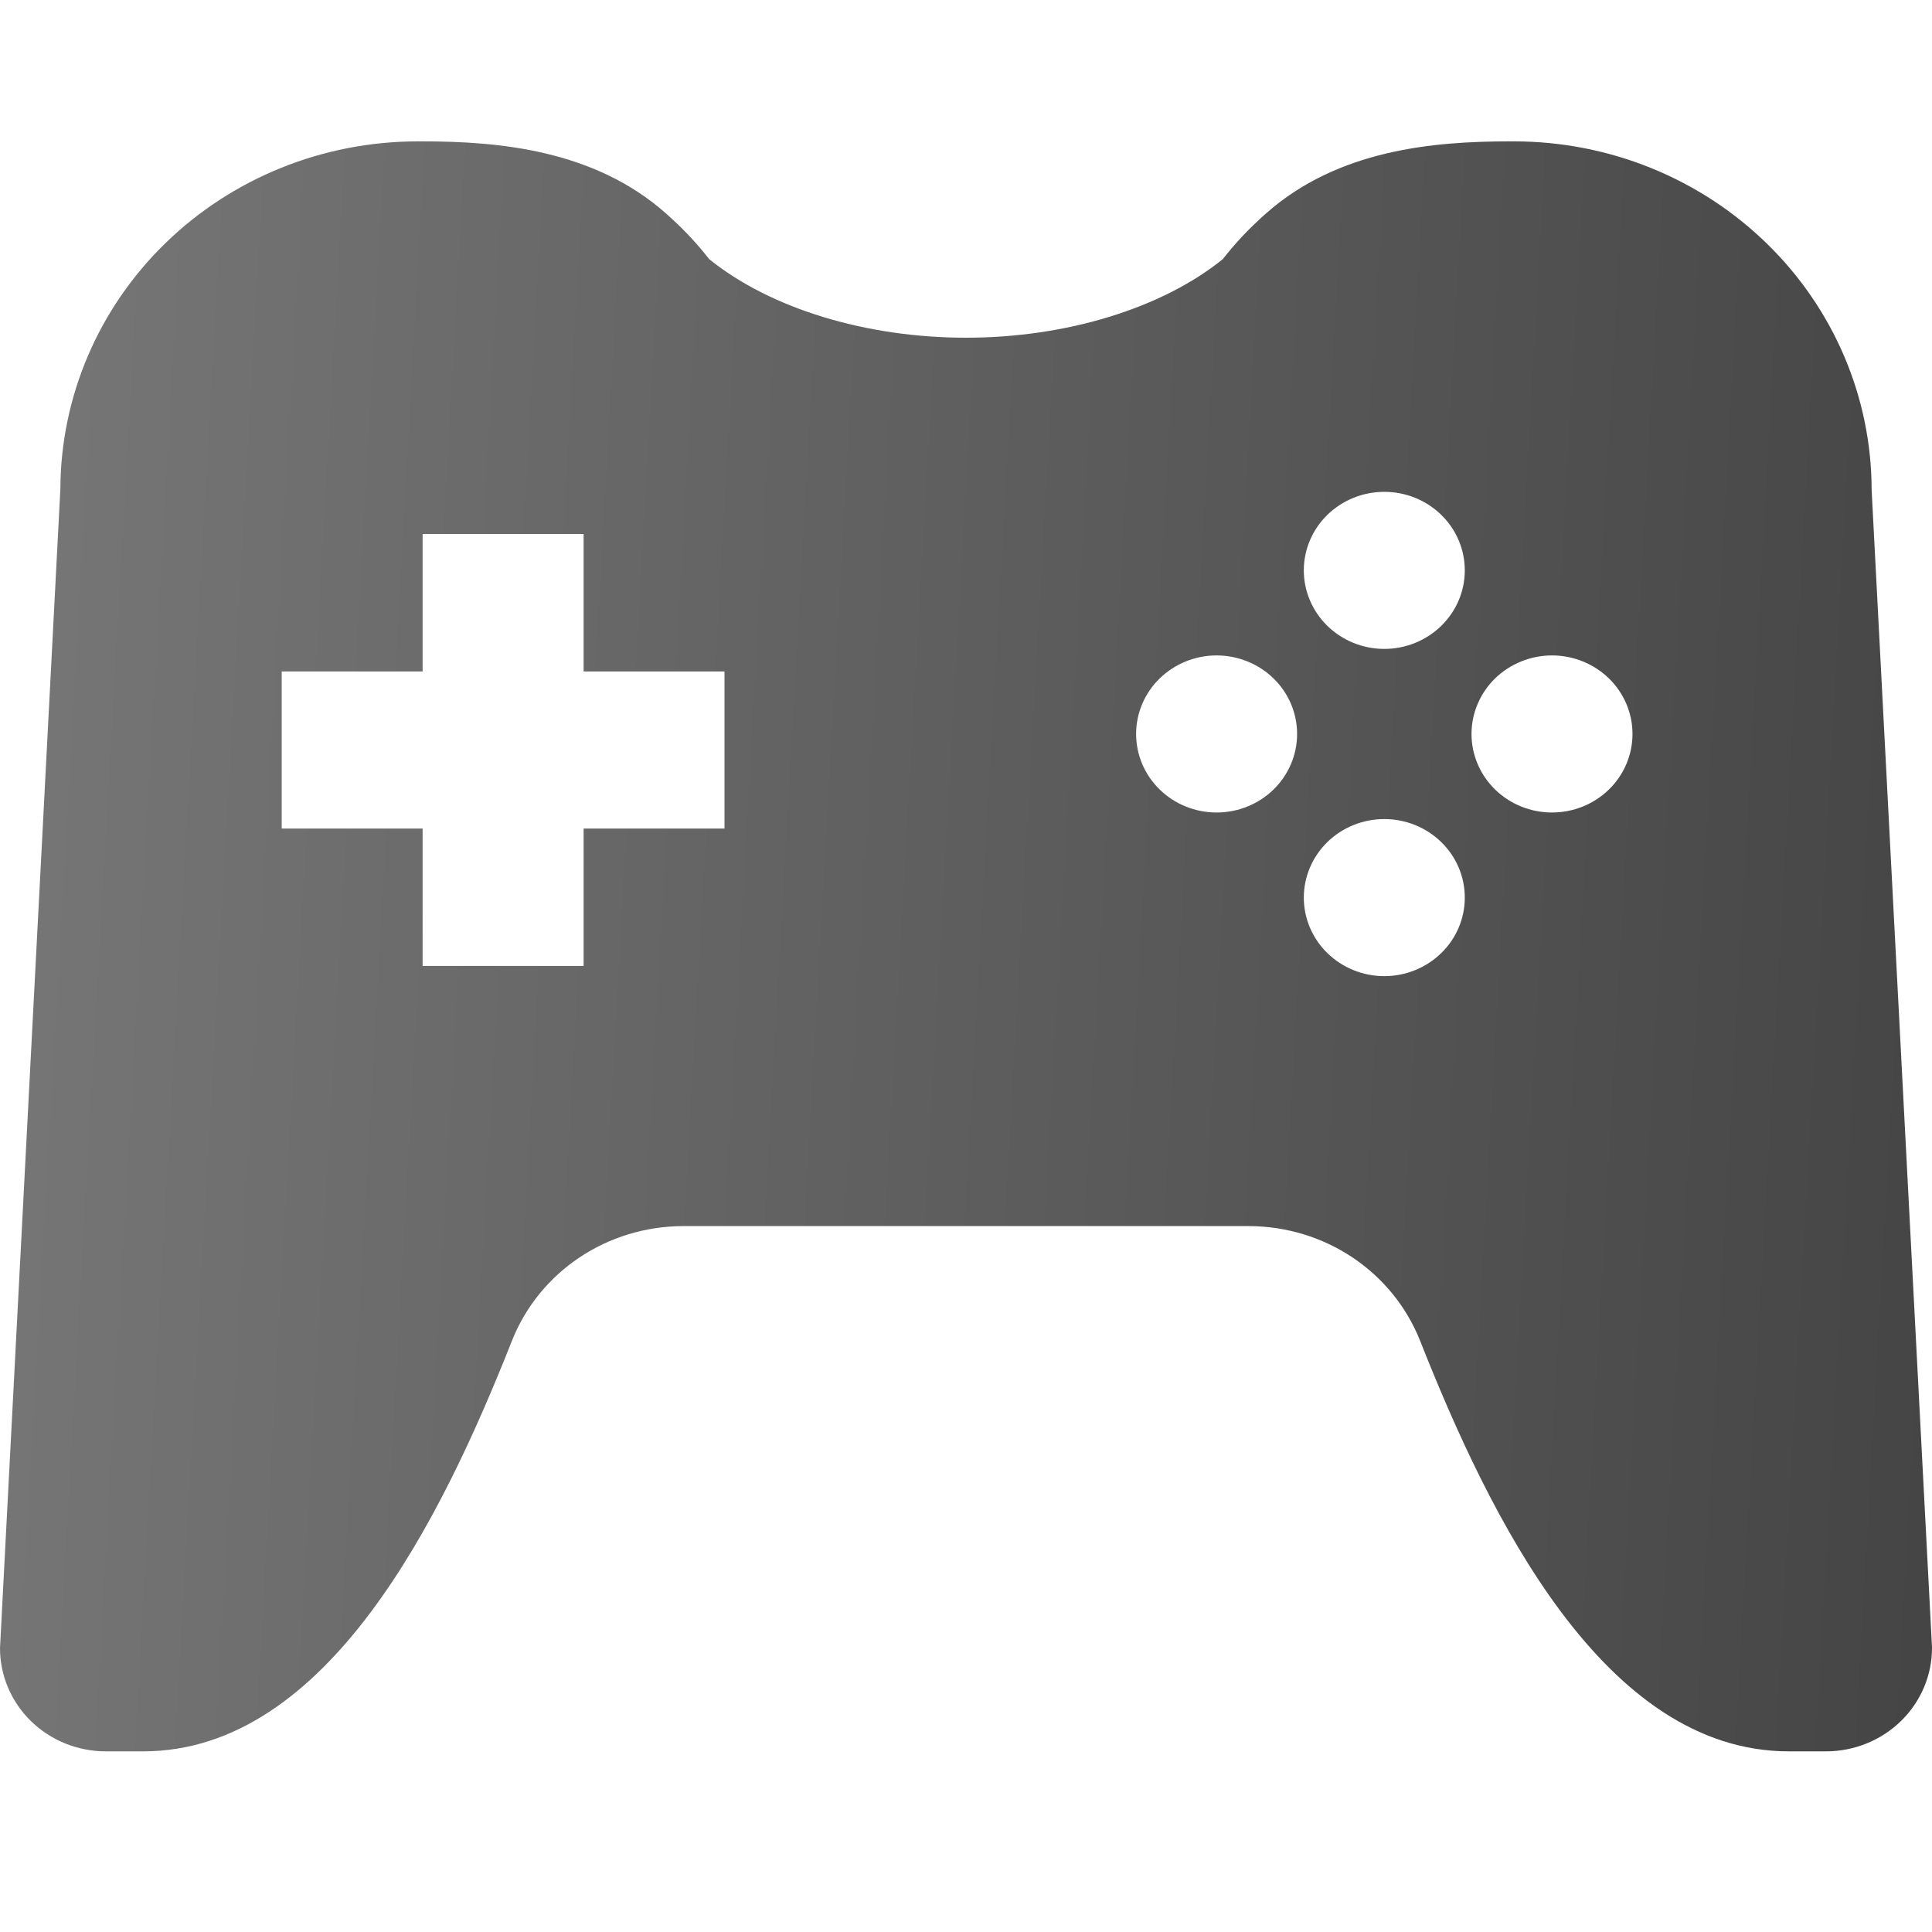 <svg width="40" height="40" viewBox="0 0 40 40" fill="none" xmlns="http://www.w3.org/2000/svg">
<path d="M38.75 10.142C38.748 8.229 37.968 6.395 36.581 5.043C35.194 3.69 33.315 2.929 31.354 2.927H31.25C29.686 2.927 27.699 3.097 26.207 4.423L26.071 4.544V4.547C25.797 4.799 25.544 5.073 25.317 5.365C24.056 6.384 22.074 6.992 20 6.992C17.926 6.992 15.944 6.385 14.683 5.365V5.365C14.455 5.073 14.203 4.799 13.929 4.547L13.793 4.423C12.3 3.097 10.313 2.927 8.75 2.927H8.646C6.688 2.928 4.811 3.685 3.425 5.034C2.039 6.382 1.257 8.212 1.25 10.121L0 34.126C0.001 34.691 0.231 35.234 0.641 35.634C1.052 36.034 1.607 36.259 2.188 36.26H2.963C6.796 36.26 9.16 31.401 10.605 27.745C10.882 27.053 11.366 26.457 11.995 26.036C12.624 25.615 13.367 25.389 14.13 25.385H25.87C26.633 25.389 27.377 25.616 28.005 26.036C28.634 26.457 29.118 27.053 29.396 27.745C30.84 31.4 33.203 36.26 37.038 36.26H37.813C38.396 36.258 38.955 36.029 39.365 35.625C39.775 35.221 40.004 34.674 40 34.105L38.75 10.142ZM15 17.154H12.083V19.999H8.75V17.154H5.833V13.902H8.75V11.056H12.083V13.902H15V17.154ZM25.188 16.822C24.746 16.822 24.323 16.651 24.01 16.346C23.697 16.041 23.522 15.627 23.522 15.196C23.522 14.765 23.697 14.351 24.01 14.046C24.323 13.742 24.746 13.57 25.188 13.57C25.63 13.57 26.055 13.742 26.367 14.046C26.68 14.351 26.855 14.765 26.855 15.196C26.855 15.627 26.68 16.041 26.367 16.346C26.055 16.651 25.63 16.822 25.188 16.822ZM28.66 20.21L28.661 20.21C28.218 20.21 27.795 20.038 27.482 19.733C27.17 19.429 26.994 19.015 26.994 18.584C26.994 18.152 27.17 17.739 27.482 17.434C27.795 17.129 28.218 16.958 28.661 16.958C29.103 16.958 29.526 17.129 29.839 17.434C30.152 17.739 30.327 18.152 30.327 18.584C30.327 19.015 30.152 19.429 29.839 19.733C29.526 20.038 29.103 20.21 28.661 20.21L28.66 20.21ZM28.66 13.434L28.661 13.435C28.218 13.435 27.795 13.263 27.482 12.958C27.17 12.653 26.994 12.24 26.994 11.809C26.994 11.377 27.17 10.964 27.482 10.659C27.795 10.354 28.218 10.183 28.661 10.183C29.103 10.183 29.526 10.354 29.839 10.659C30.152 10.964 30.327 11.377 30.327 11.809C30.327 12.24 30.152 12.653 29.839 12.958C29.526 13.263 29.103 13.435 28.661 13.435L28.66 13.434ZM32.133 16.822C31.691 16.822 31.267 16.651 30.954 16.346C30.642 16.041 30.466 15.627 30.466 15.196C30.466 14.765 30.642 14.351 30.954 14.046C31.267 13.742 31.691 13.57 32.133 13.57C32.575 13.57 32.999 13.742 33.311 14.046C33.624 14.351 33.799 14.765 33.799 15.196C33.799 15.627 33.624 16.041 33.311 16.346C32.999 16.651 32.575 16.822 32.133 16.822Z" fill="url(#paint0_linear_238_13660)"/>
<defs>
<linearGradient id="paint0_linear_238_13660" x1="-7.72897e-08" y1="19.431" x2="42.133" y2="21.795" gradientUnits="userSpaceOnUse">
<stop stop-color="#767676"/>
<stop offset="1" stop-color="#434343"/>
</linearGradient>
</defs>
</svg>
